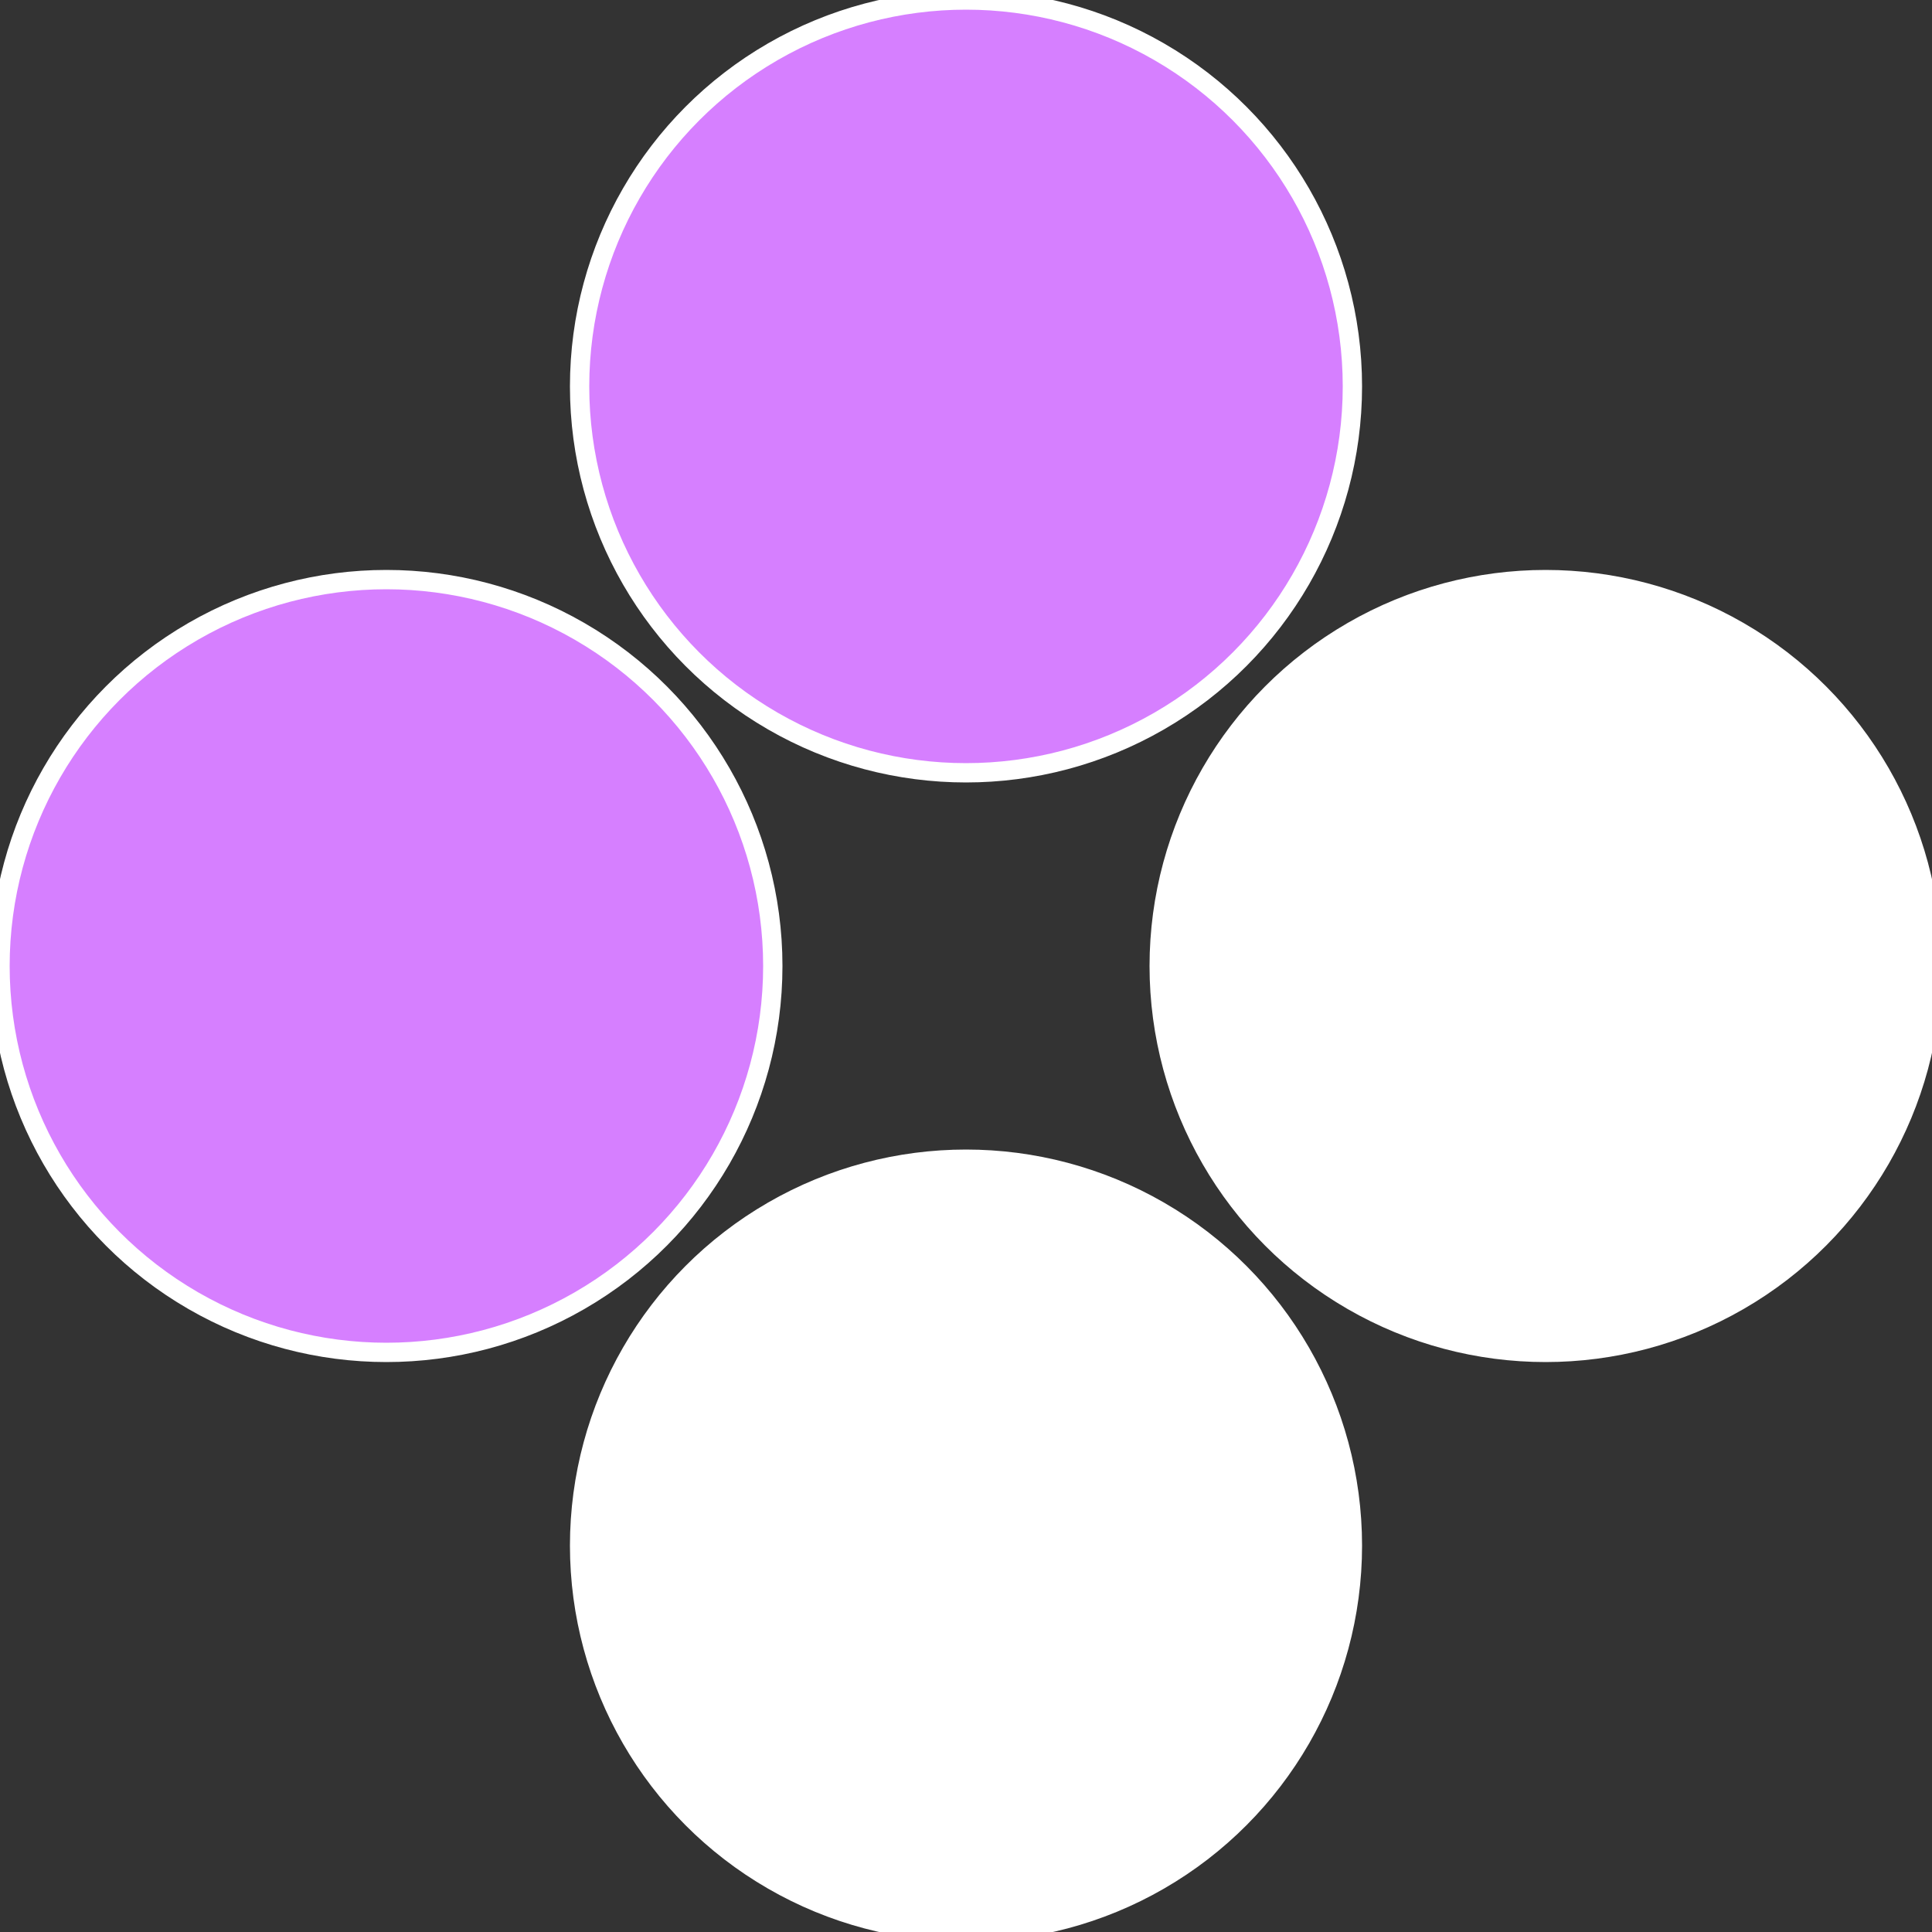 <?xml version="1.0" standalone="no"?>
<svg width="500" height="500" viewBox="-1 -1 2 2" xmlns="http://www.w3.org/2000/svg">
 
                <rect x="-1" y="-1" width="2" height="2" fill="#333333" stroke="none"/>
 
                <circle cx="0.6" cy="0" r="0.4" fill="#fffffffffffff3fbd67ffffffffffffff6c" stroke="#fff" stroke-width="1%" />
             
                <circle cx="3.6739403974421E-17" cy="0.6" r="0.4" fill="#fffffffffffff3fb1f6d67" stroke="#fff" stroke-width="1%" />
             
                <circle cx="-0.6" cy="7.3478807948841E-17" r="0.4" fill="#d67fffffffffffff3fb1f6" stroke="#fff" stroke-width="1%" />
             
                <circle cx="-1.1021821192326E-16" cy="-0.6" r="0.4" fill="#d67ffffffffffffff6cfffffffffffff3fb" stroke="#fff" stroke-width="1%" />
            </svg>
